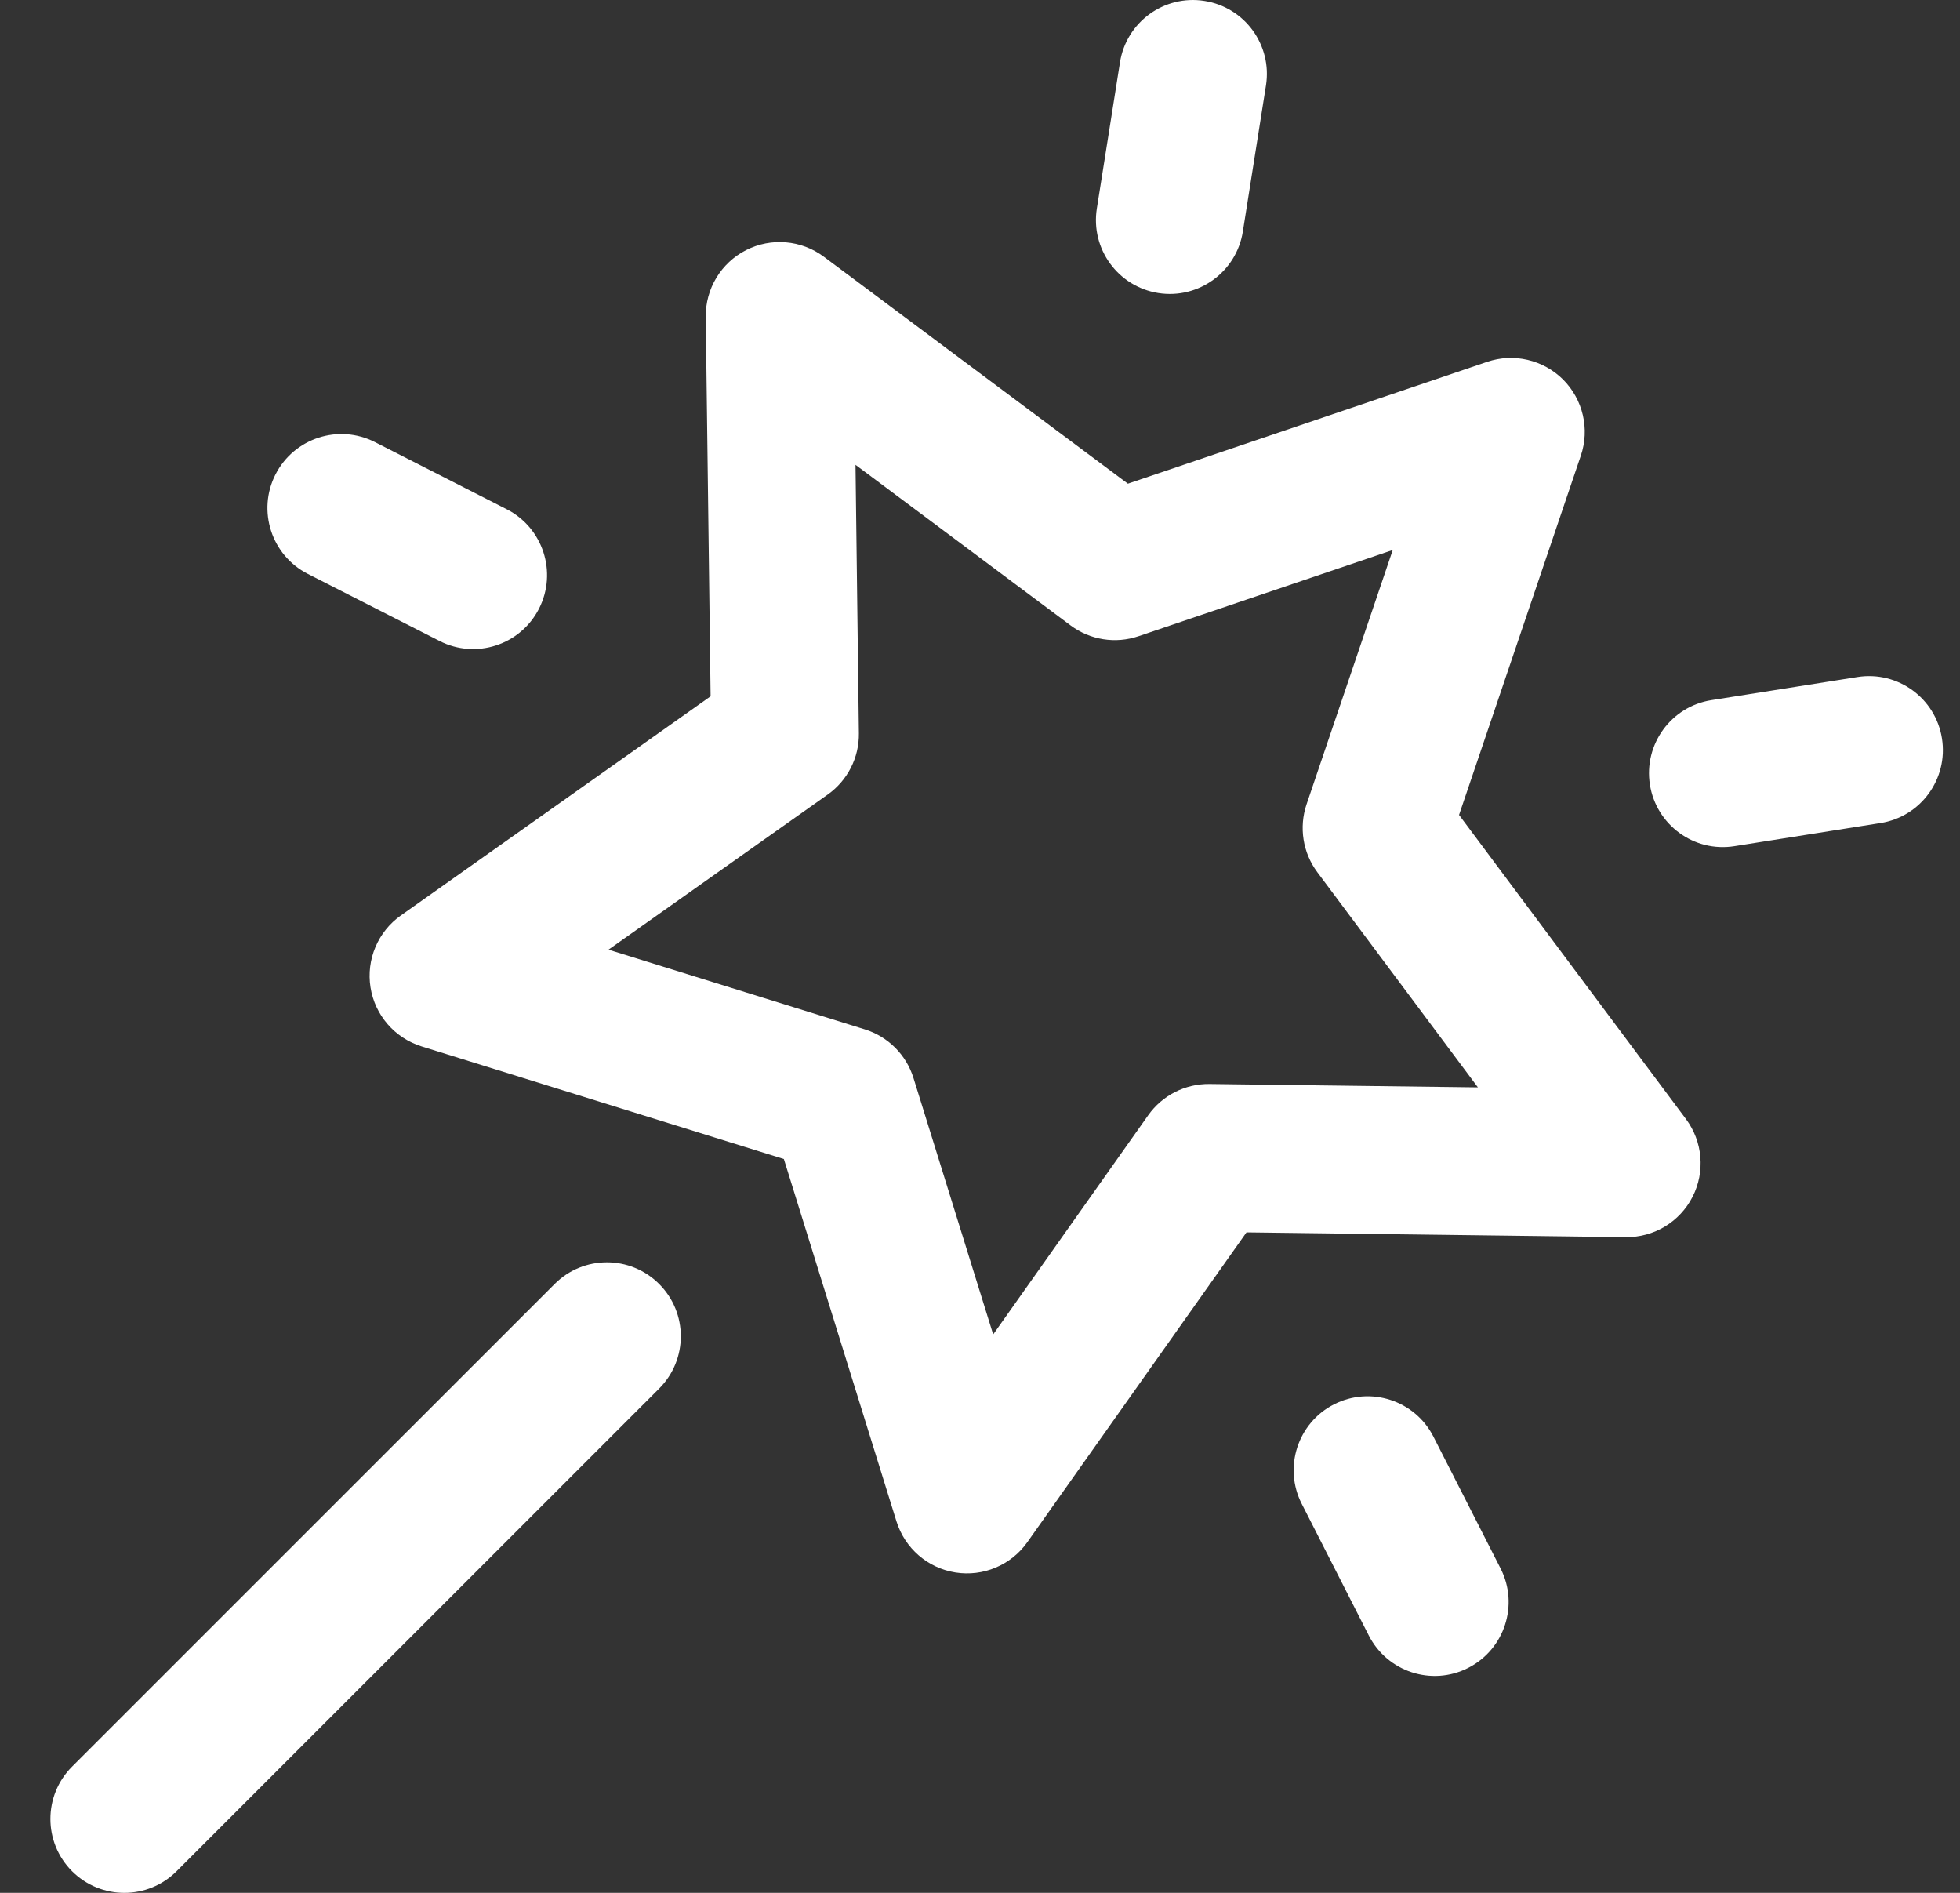 <svg width="29" height="28" viewBox="0 0 29 28" fill="none" xmlns="http://www.w3.org/2000/svg">
<rect x="0" y="0" width="29" height="28" fill="#333333" stroke="none"/>
<path d="M14.137 23.261C13.726 23.196 13.388 22.903 13.264 22.505L11.598 17.145L6.238 15.479C5.84 15.355 5.547 15.017 5.482 14.606C5.417 14.195 5.591 13.782 5.931 13.542L10.514 10.3L10.442 4.688C10.437 4.272 10.668 3.889 11.039 3.7C11.41 3.511 11.856 3.549 12.19 3.798L16.688 7.155L22.003 5.353C22.397 5.219 22.833 5.321 23.128 5.615C23.422 5.91 23.524 6.346 23.39 6.74L21.588 12.055L24.945 16.553C25.194 16.887 25.232 17.333 25.043 17.704C24.854 18.075 24.471 18.306 24.055 18.301L18.443 18.23L15.201 22.812C14.96 23.153 14.547 23.326 14.137 23.261ZM9.003 14.048L12.796 15.227C13.14 15.334 13.409 15.603 13.516 15.947L14.695 19.74L16.989 16.497C17.197 16.203 17.537 16.031 17.895 16.035L21.867 16.085L19.491 12.902C19.276 12.614 19.217 12.238 19.332 11.897L20.607 8.136L16.846 9.411C16.505 9.527 16.129 9.467 15.841 9.252L12.658 6.876L12.708 10.848C12.713 11.207 12.54 11.546 12.246 11.754L9.003 14.048Z" fill="white"/>
<path d="M1.066 27.68C0.639 27.253 0.639 26.56 1.066 26.133L8.206 18.994C8.633 18.566 9.326 18.566 9.753 18.994C10.18 19.421 10.18 20.113 9.753 20.54L2.613 27.68C2.186 28.107 1.494 28.107 1.066 27.68Z" fill="white"/>
<path d="M17.138 4.335C16.541 4.24 16.134 3.68 16.229 3.083L16.571 0.923C16.665 0.326 17.225 -0.081 17.822 0.014C18.419 0.108 18.826 0.668 18.731 1.265L18.389 3.426C18.294 4.022 17.734 4.429 17.138 4.335Z" fill="white"/>
<path d="M20.253 24.194L19.26 22.245C18.986 21.707 19.2 21.048 19.738 20.774C20.276 20.5 20.935 20.714 21.209 21.252L22.202 23.201C22.477 23.739 22.262 24.398 21.724 24.672C21.183 24.948 20.526 24.729 20.253 24.194Z" fill="white"/>
<path d="M6.504 9.482L4.554 8.489C4.016 8.215 3.802 7.556 4.076 7.018C4.351 6.48 5.009 6.266 5.548 6.54L7.497 7.533C8.035 7.807 8.249 8.466 7.975 9.004C7.699 9.545 7.039 9.755 6.504 9.482Z" fill="white"/>
<path d="M24.412 11.608C24.318 11.011 24.725 10.451 25.321 10.357L27.482 10.015C28.079 9.92 28.639 10.327 28.733 10.924C28.828 11.52 28.421 12.081 27.824 12.175L25.663 12.517C25.062 12.613 24.506 12.2 24.412 11.608Z" fill="white"/>
</svg>
